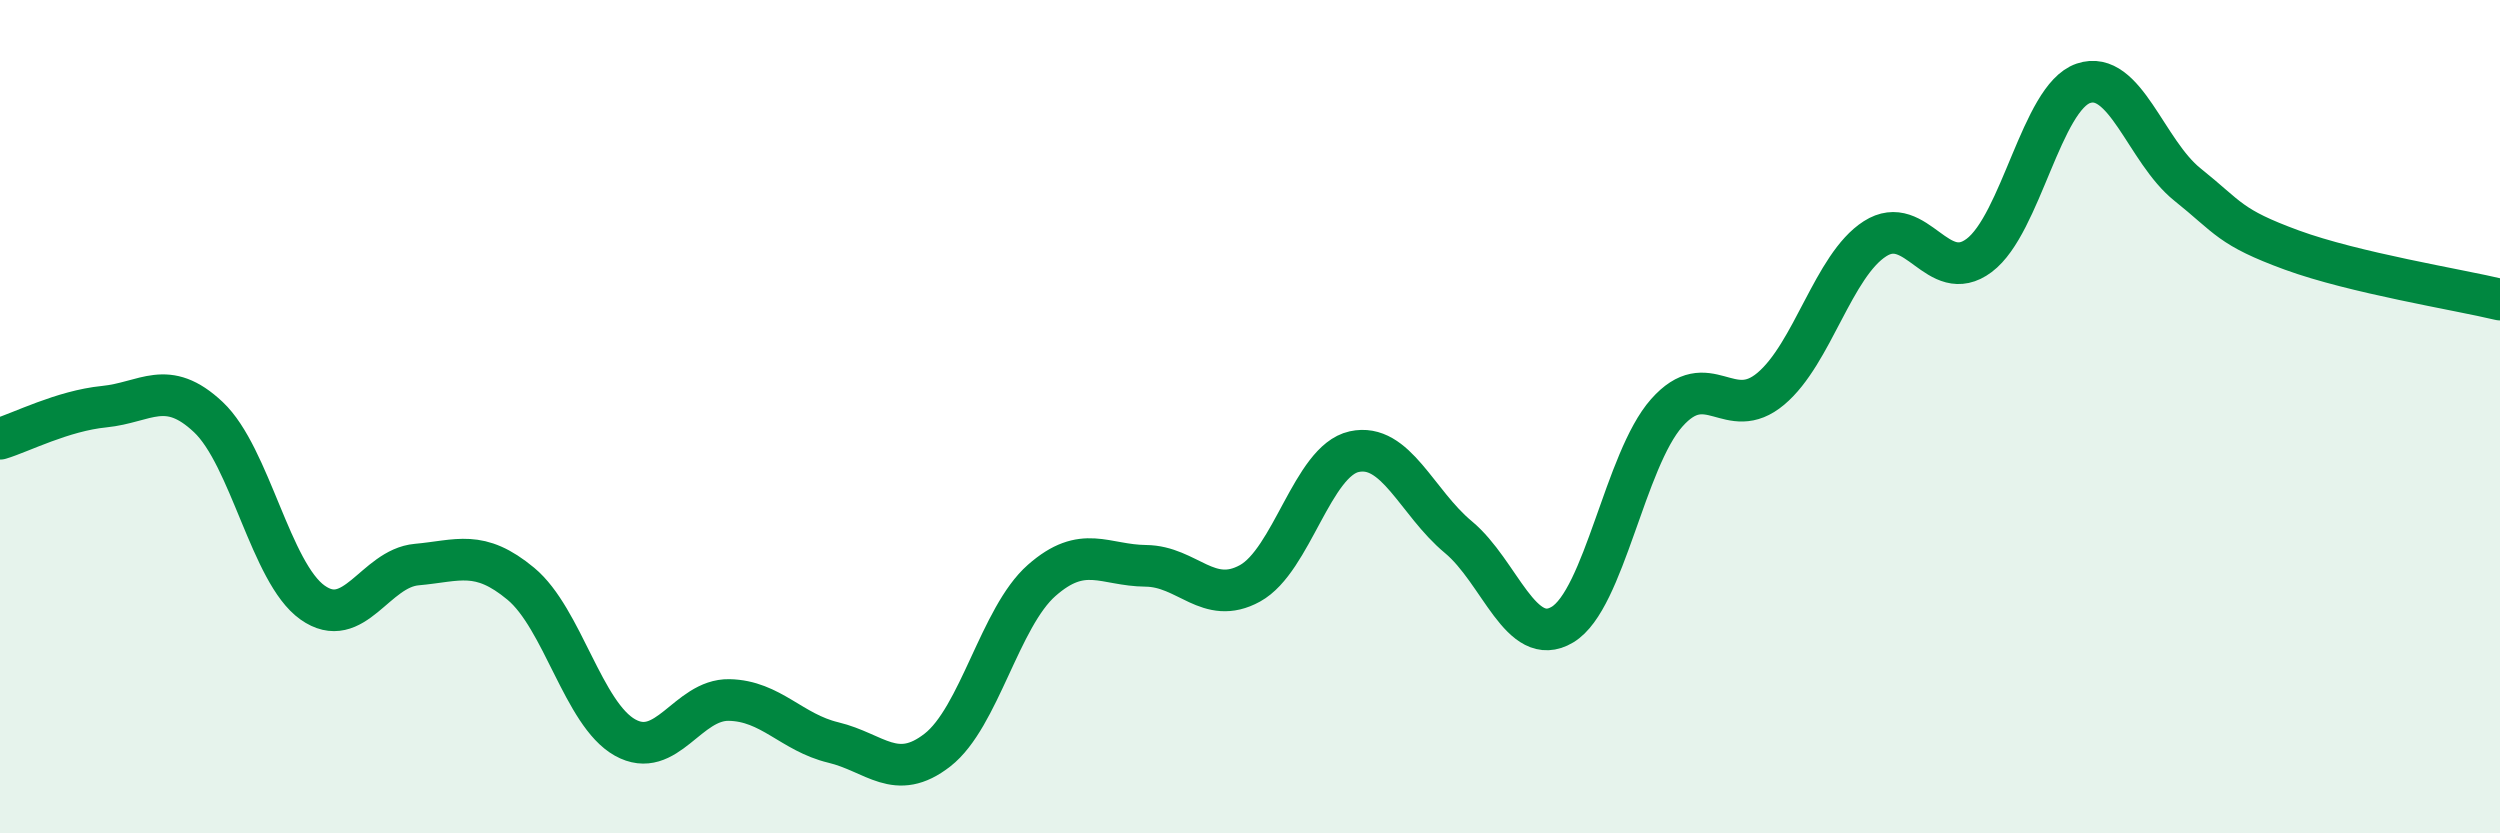 
    <svg width="60" height="20" viewBox="0 0 60 20" xmlns="http://www.w3.org/2000/svg">
      <path
        d="M 0,10.53 C 0.5,10.38 1.5,9.86 2.5,9.76 C 3.5,9.66 4,9.07 5,10.01 C 6,10.95 6.5,13.75 7.5,14.46 C 8.5,15.17 9,13.64 10,13.55 C 11,13.46 11.5,13.18 12.5,14.01 C 13.5,14.84 14,17.14 15,17.7 C 16,18.26 16.5,16.78 17.5,16.8 C 18.5,16.82 19,17.58 20,17.82 C 21,18.06 21.5,18.78 22.5,18 C 23.5,17.22 24,14.81 25,13.93 C 26,13.05 26.5,13.57 27.5,13.58 C 28.5,13.59 29,14.55 30,14 C 31,13.45 31.5,11.06 32.5,10.84 C 33.5,10.62 34,12.06 35,12.89 C 36,13.72 36.5,15.59 37.5,14.99 C 38.5,14.39 39,11.04 40,9.91 C 41,8.78 41.5,10.17 42.5,9.33 C 43.5,8.49 44,6.37 45,5.73 C 46,5.09 46.5,6.88 47.5,6.13 C 48.5,5.38 49,2.34 50,2 C 51,1.66 51.5,3.63 52.5,4.43 C 53.5,5.23 53.5,5.45 55,6 C 56.5,6.55 59,6.95 60,7.19L60 20L0 20Z"
        fill="#008740"
        opacity="0.1"
        stroke-linecap="round"
        stroke-linejoin="round"
      />
      <path
        d="M 0,10.53 C 0.5,10.38 1.5,9.86 2.5,9.76 C 3.5,9.66 4,9.07 5,10.01 C 6,10.95 6.5,13.75 7.5,14.46 C 8.5,15.17 9,13.64 10,13.55 C 11,13.46 11.5,13.18 12.5,14.01 C 13.5,14.84 14,17.14 15,17.7 C 16,18.26 16.5,16.78 17.5,16.8 C 18.5,16.82 19,17.58 20,17.82 C 21,18.06 21.5,18.78 22.5,18 C 23.5,17.22 24,14.81 25,13.93 C 26,13.05 26.5,13.57 27.5,13.58 C 28.5,13.59 29,14.55 30,14 C 31,13.45 31.5,11.06 32.5,10.84 C 33.5,10.62 34,12.06 35,12.89 C 36,13.72 36.5,15.59 37.5,14.99 C 38.5,14.39 39,11.04 40,9.91 C 41,8.78 41.5,10.17 42.5,9.33 C 43.5,8.49 44,6.37 45,5.73 C 46,5.09 46.5,6.88 47.5,6.13 C 48.5,5.38 49,2.34 50,2 C 51,1.66 51.5,3.63 52.5,4.43 C 53.5,5.23 53.5,5.45 55,6 C 56.5,6.55 59,6.95 60,7.19"
        stroke="#008740"
        stroke-width="1"
        fill="none"
        stroke-linecap="round"
        stroke-linejoin="round"
      />
    </svg>
  